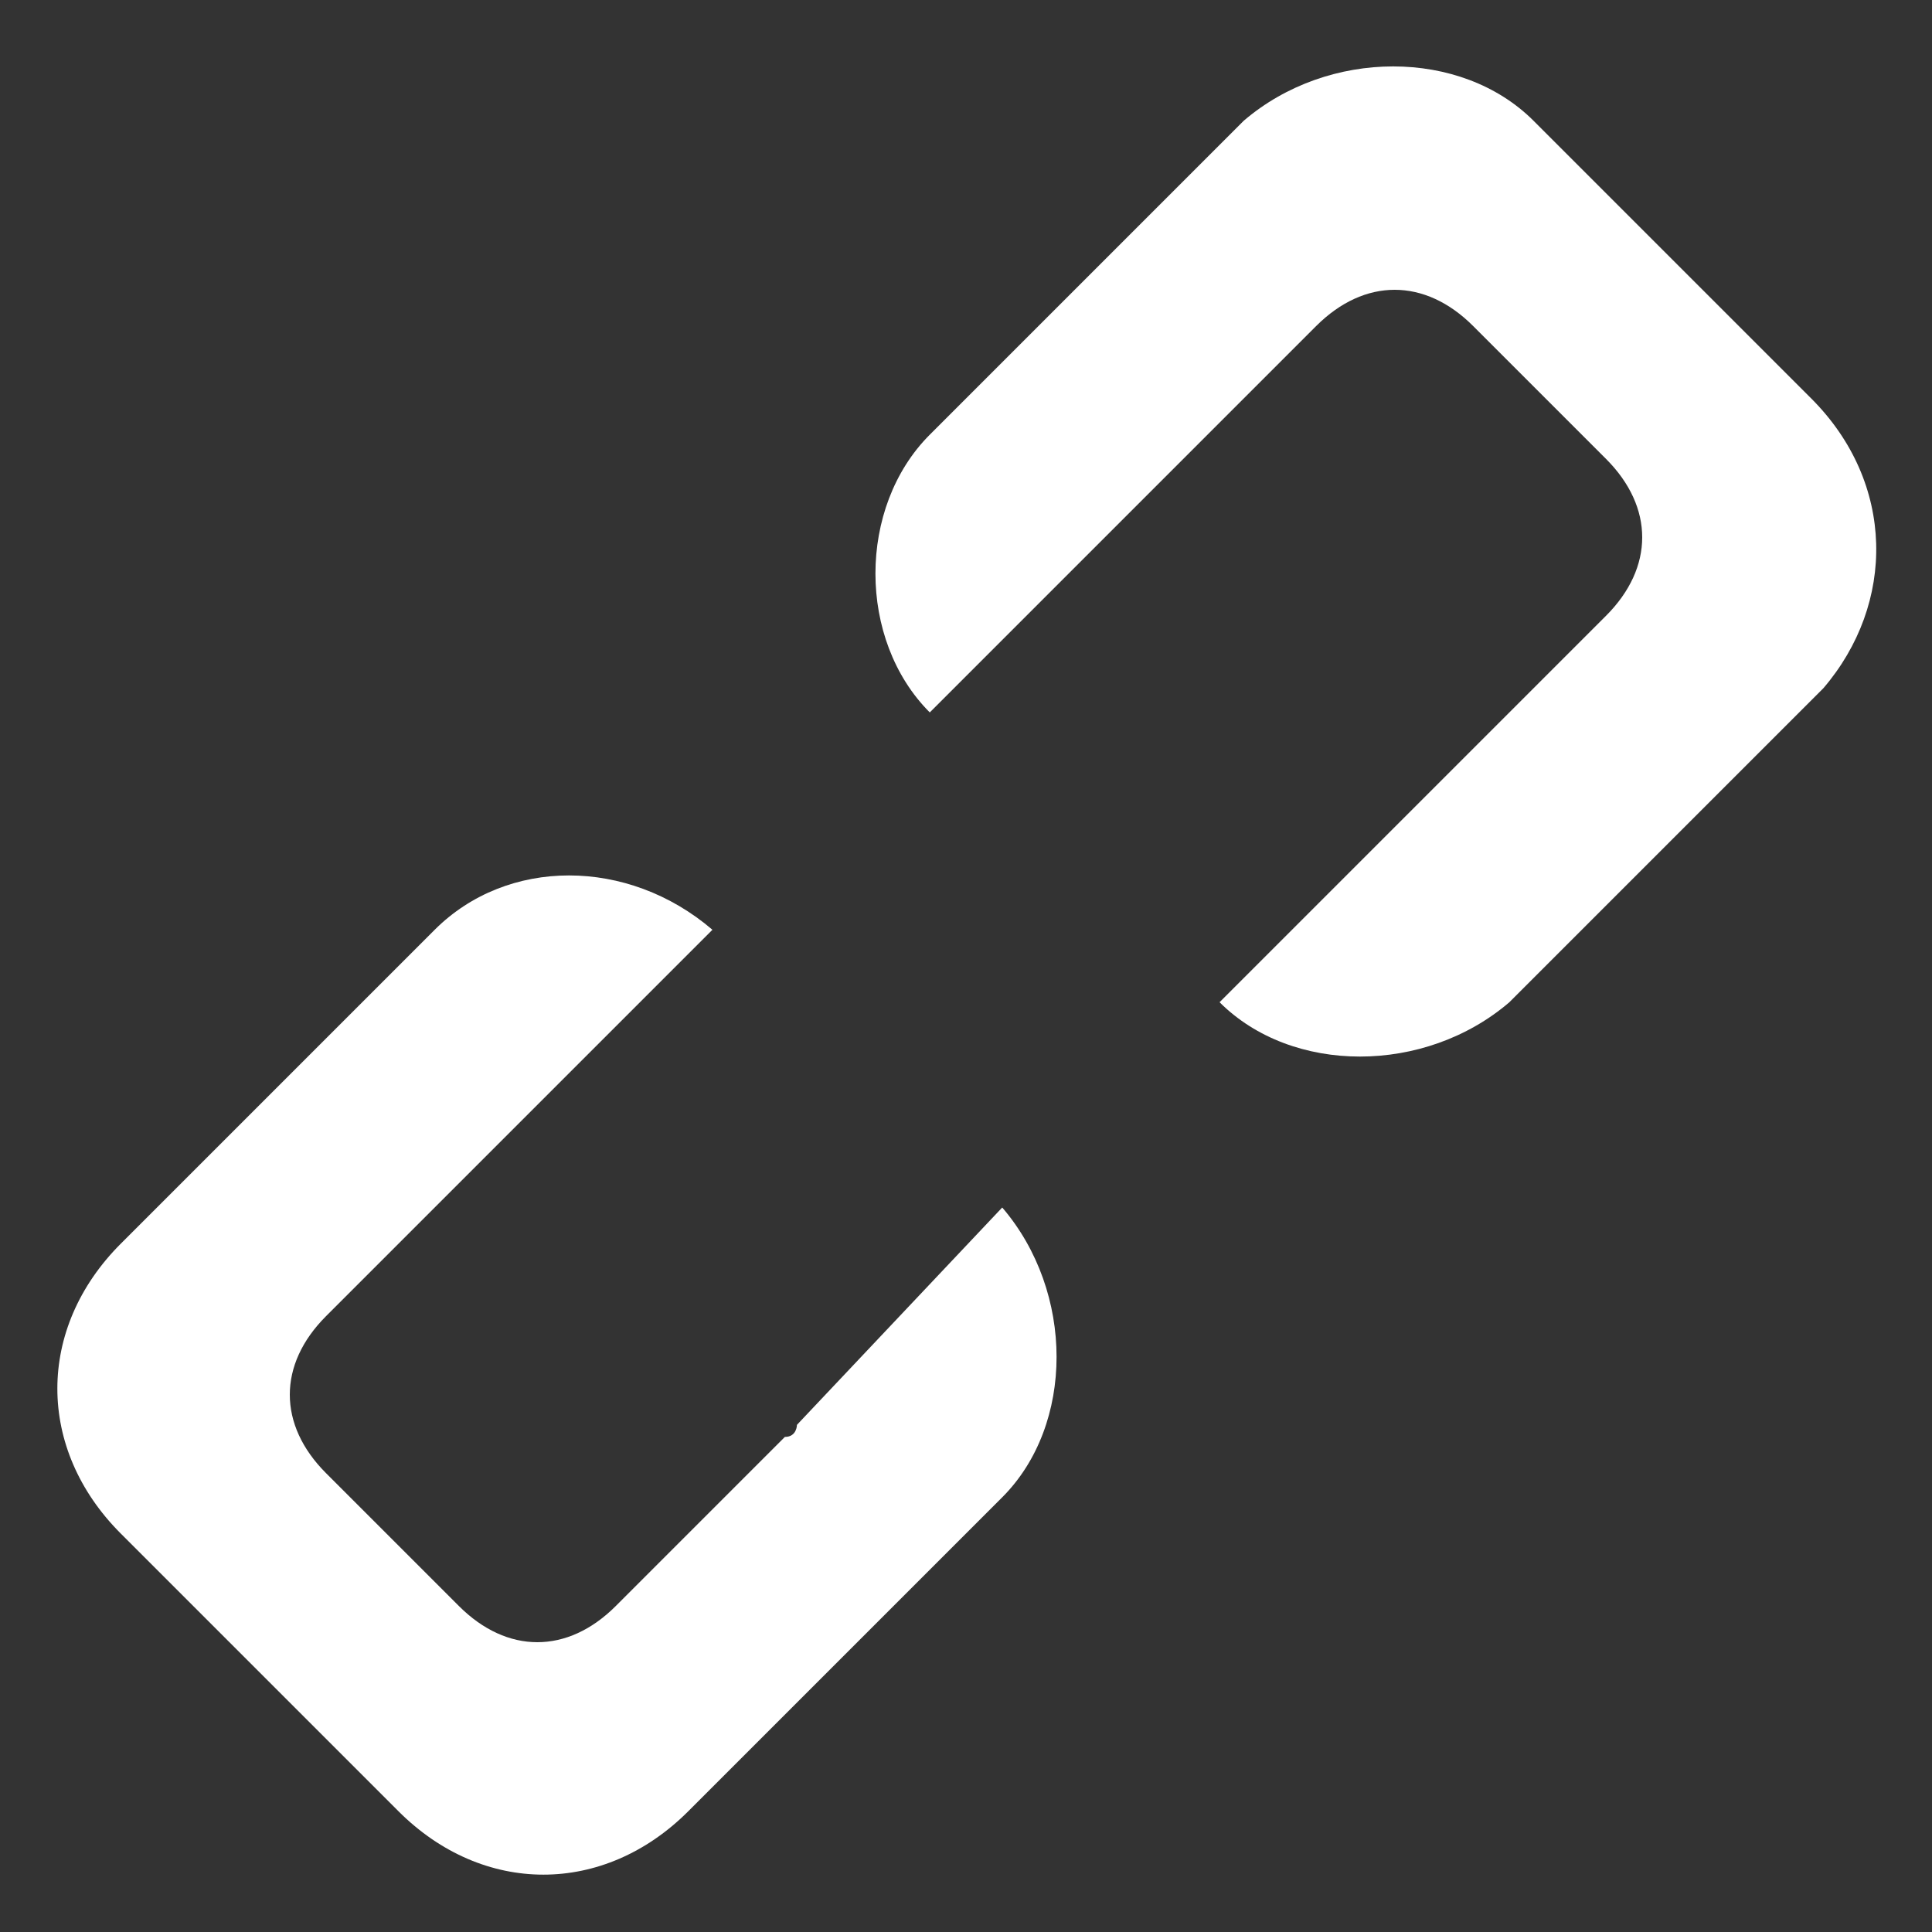 <svg width="16" height="16" viewBox="0 0 16 16" fill="none" xmlns="http://www.w3.org/2000/svg">
<rect x="0" y="0" width="16" height="16" fill="#333333" stroke="none"/>
<path fill-rule="evenodd" clip-rule="evenodd" d="M15 3.3L12.7 1C12.1 0.4 11 0.4 10.3 1L7.7 3.6C7.1 4.2 7.1 5.3 7.7 5.9L9.5 4.1L9 4.6L10.9 2.7C11.3 2.3 11.8 2.3 12.2 2.7L13.3 3.8C13.7 4.2 13.7 4.7 13.3 5.1L11.9 6.5L11.8 6.6L10.1 8.3C10.7 8.9 11.8 8.9 12.5 8.3L15.1 5.7C15.7 5 15.7 4 15 3.3ZM6.6 11.8C6.6 11.8 6.6 11.9 6.5 11.9L5.1 13.3C4.7 13.7 4.2 13.7 3.8 13.3L2.7 12.2C2.3 11.8 2.3 11.3 2.7 10.9L4.6 9L5.9 7.7C5.2 7.1 4.2 7.1 3.6 7.7L1 10.3C0.3 11 0.3 12 1 12.7L3.3 15C4 15.7 5 15.7 5.7 15L8.3 12.4C8.9 11.8 8.9 10.7 8.3 10L6.6 11.8Z" fill="white"/>
</svg>
